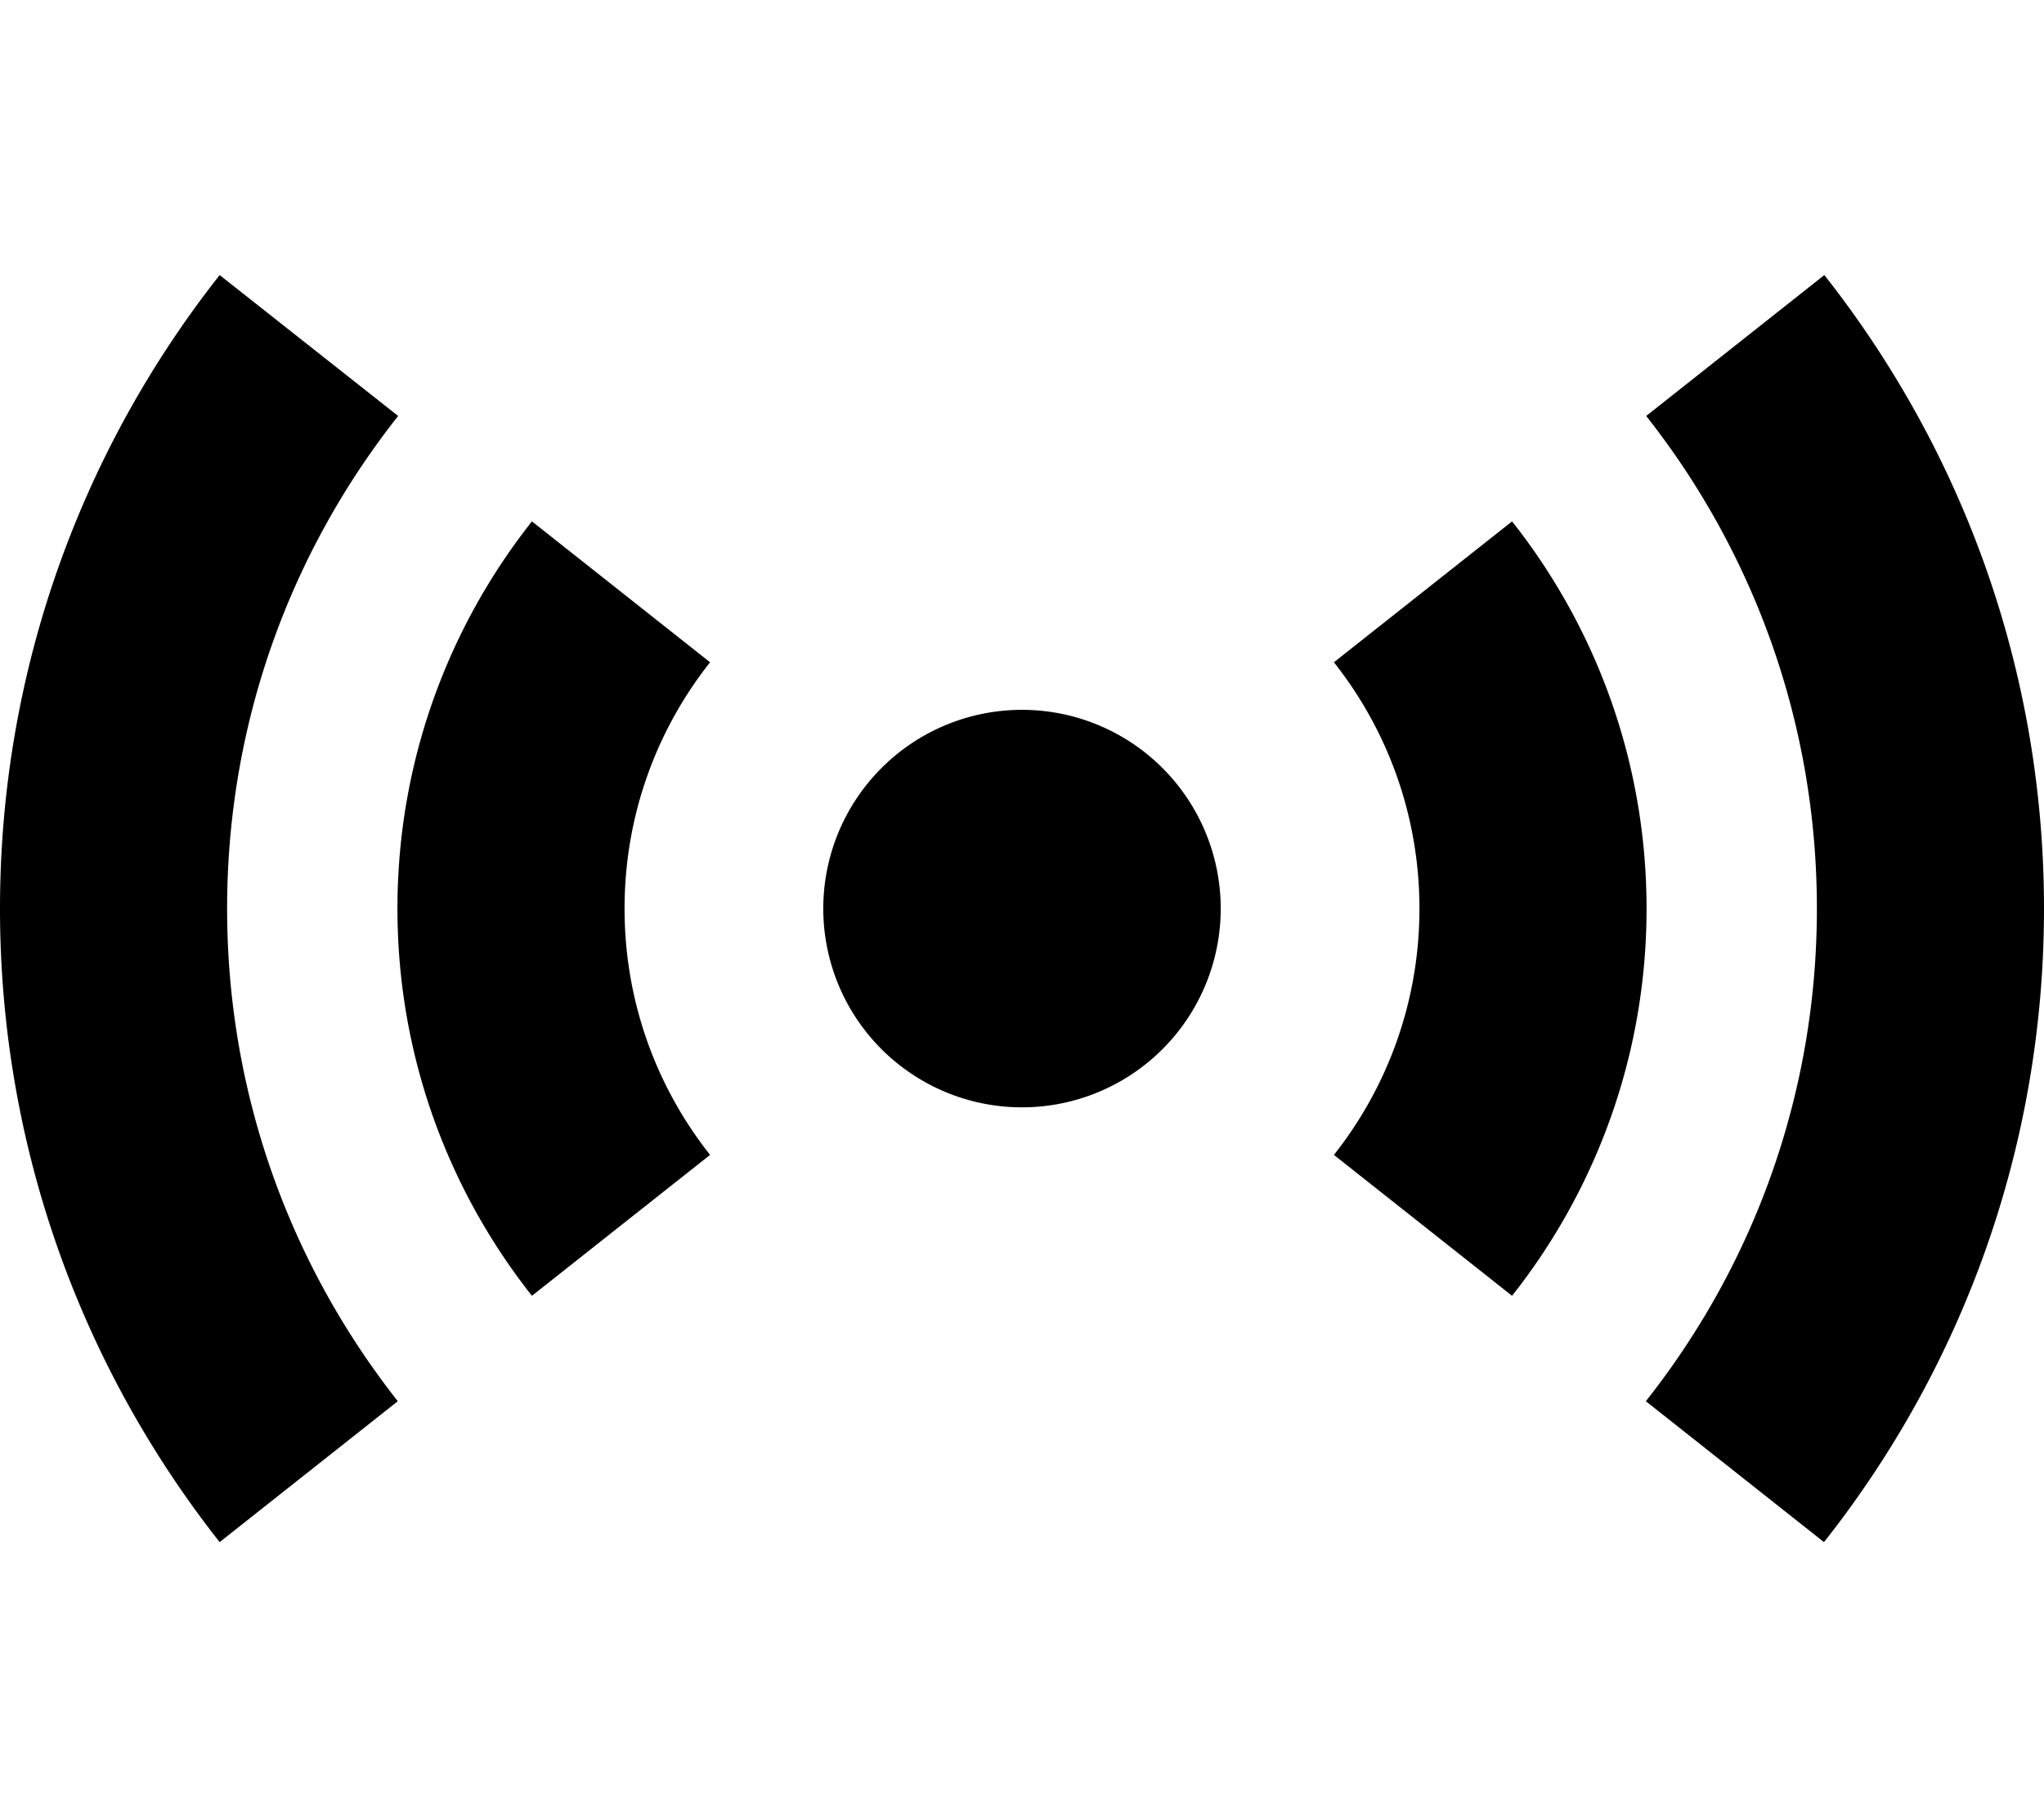 <svg xmlns="http://www.w3.org/2000/svg" viewBox="0 0 576 512"><!--! Font Awesome Pro 6.5.1 by @fontawesome - https://fontawesome.com License - https://fontawesome.com/license (Commercial License) Copyright 2023 Fonticons, Inc. --><path d="M200.1 186.6l-50.2-39.7C126.2 176.9 112 214.8 112 256s14.2 79.1 37.9 109.1l50.2-39.7C185 306.3 176 282.2 176 256s9-50.3 24.1-69.4zm-87.9-69.4L61.9 77.5C23.2 126.6 0 188.6 0 256s23.2 129.4 61.9 178.5l50.2-39.7C82 356.6 64 308.5 64 256s18-100.6 48.2-138.8zM375.9 325.4l50.2 39.7c23.7-30 37.9-67.9 37.9-109.1s-14.2-79.1-37.9-109.1l-50.2 39.7C391 205.7 400 229.8 400 256s-9 50.3-24.1 69.4zm87.9 69.4l50.2 39.7C552.8 385.4 576 323.4 576 256s-23.2-129.4-61.9-178.5l-50.2 39.7C494 155.4 512 203.5 512 256s-18 100.6-48.2 138.8zM288 312a56 56 0 1 0 0-112 56 56 0 1 0 0 112z"/></svg>